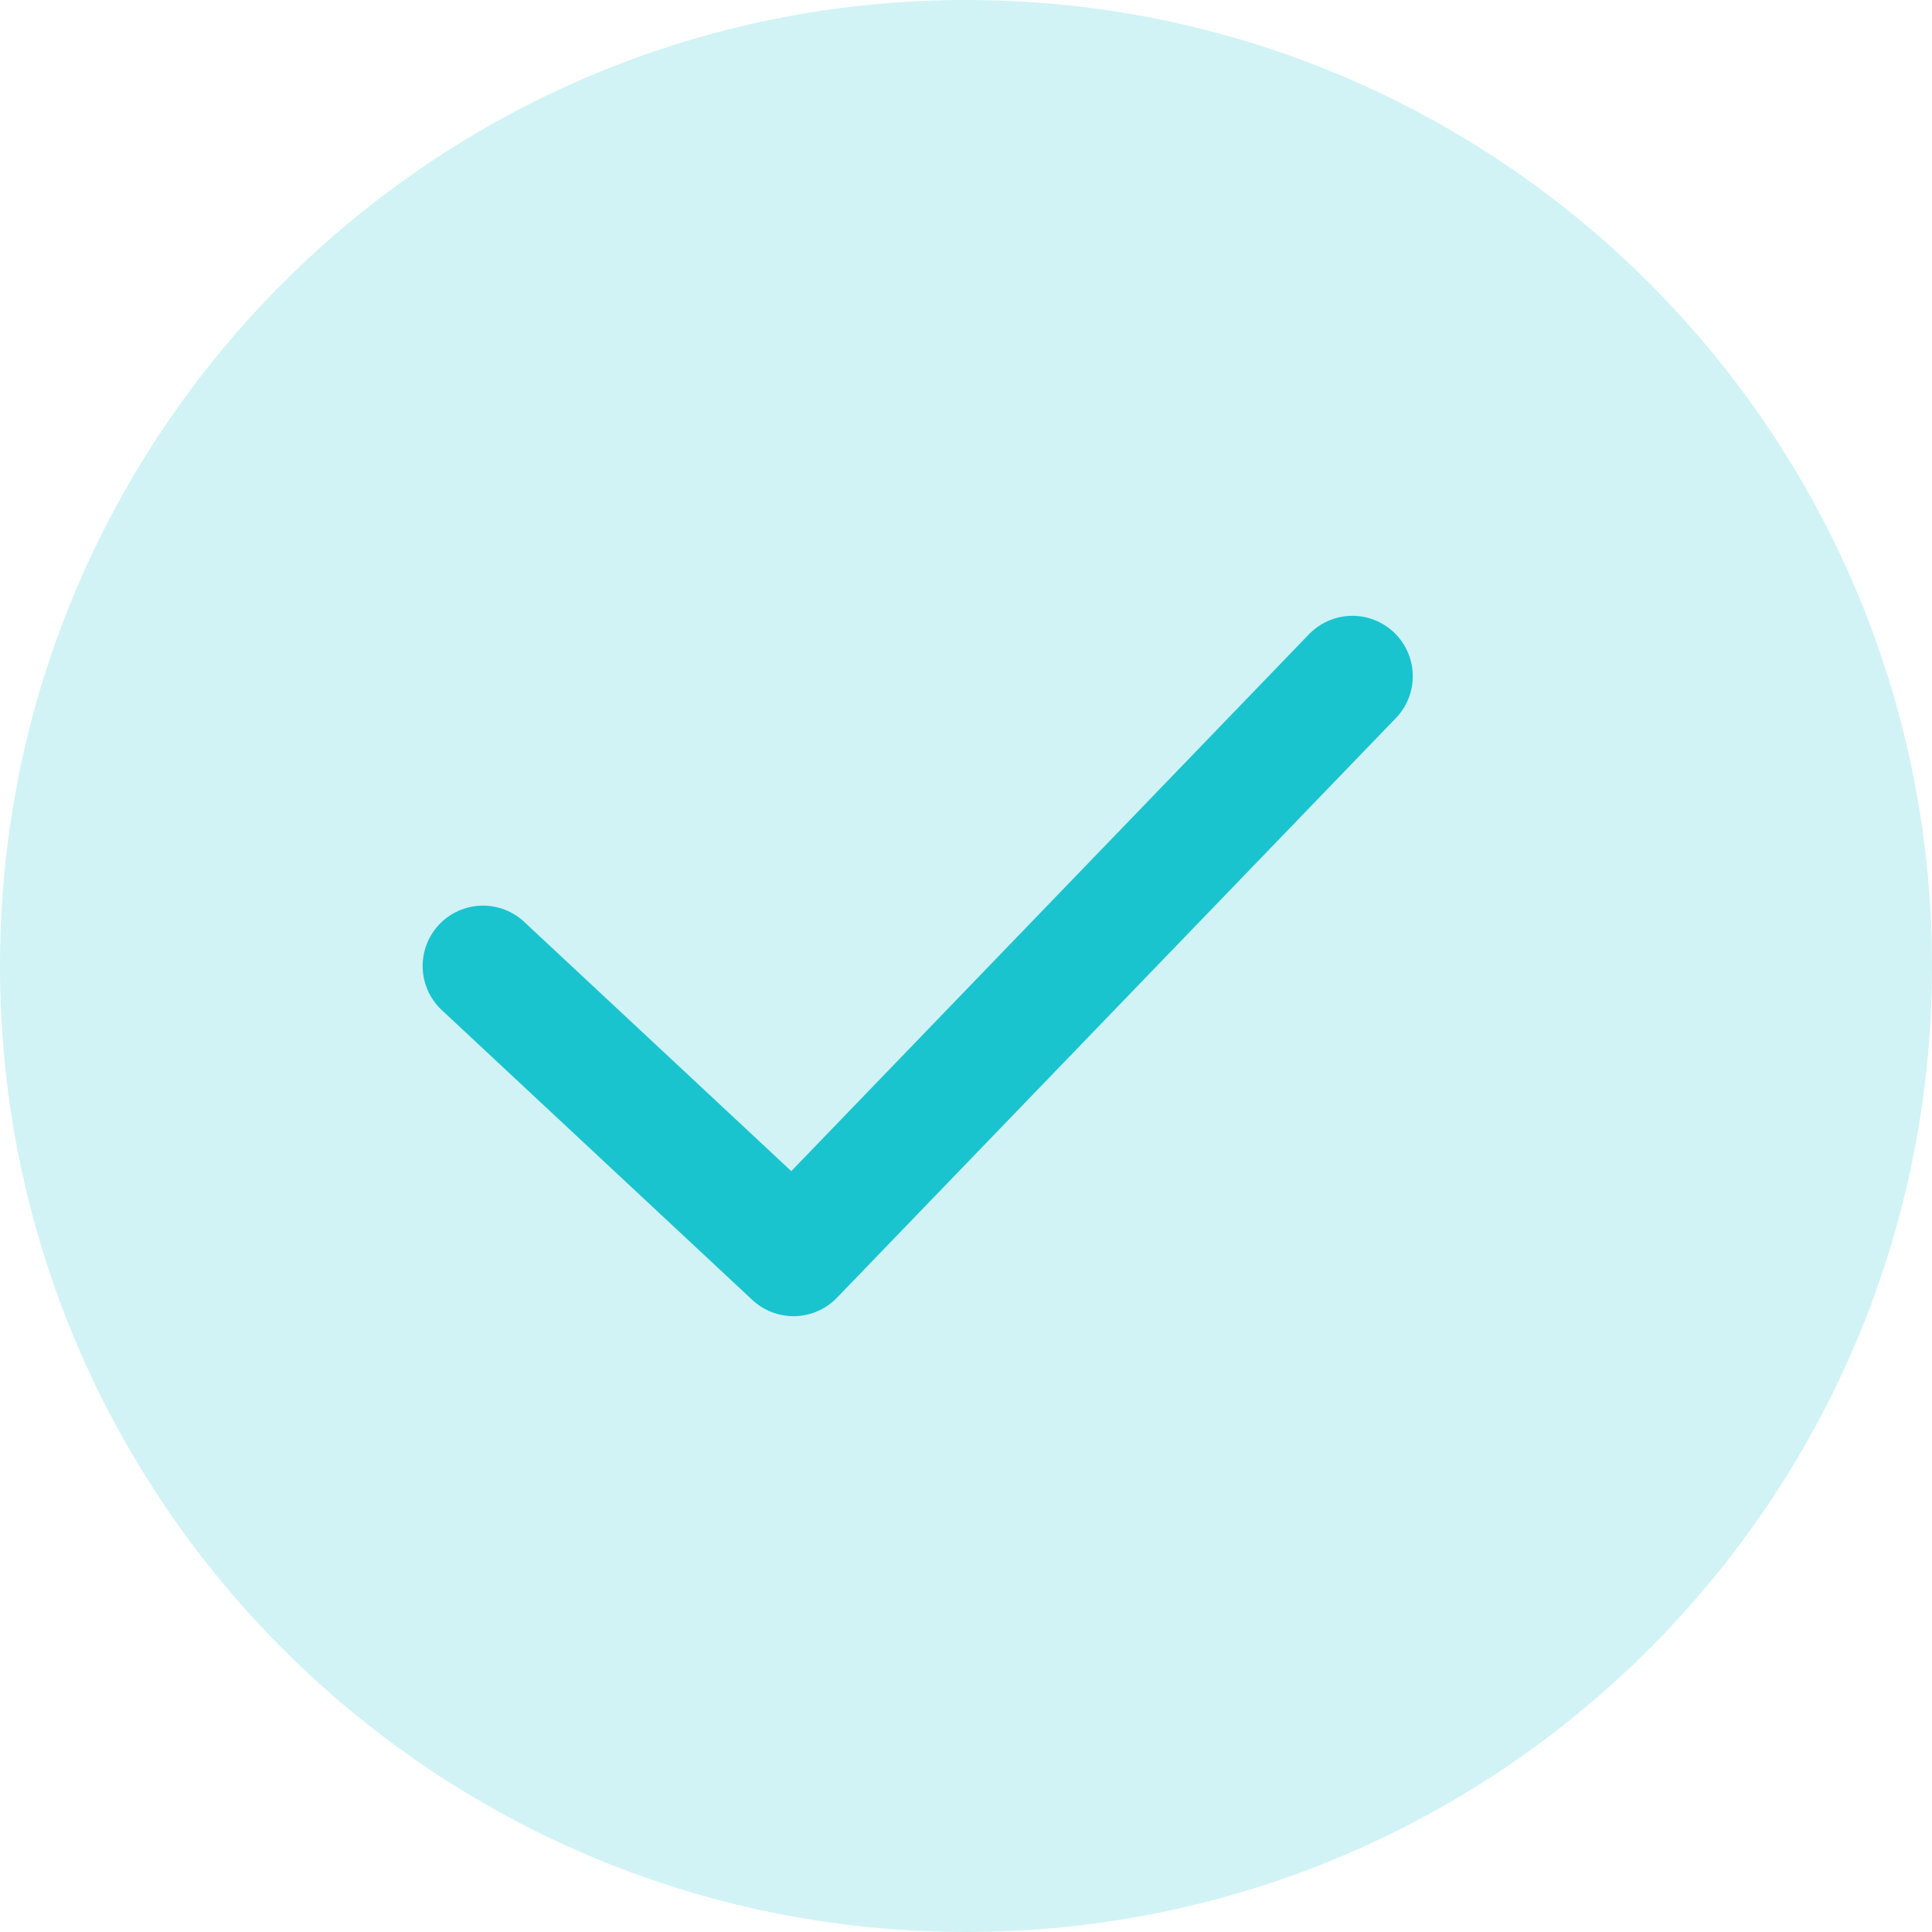 <svg width="32" height="32" viewBox="0 0 32 32" fill="none" xmlns="http://www.w3.org/2000/svg">
<g clip-path="url(#clip0_6027_11856)">
<path opacity="0.2" d="M32 16C32 24.837 24.837 32 16 32C7.163 32 0 24.837 0 16C0 7.163 7.163 0 16 0C24.837 0 32 7.163 32 16Z" fill="#19C4CF"/>
<path d="M8 16L13.143 20.8L22.4 11.2" stroke="#19C4CF" stroke-width="2" stroke-linecap="round" stroke-linejoin="round"/>
</g>
<defs>
<clipPath id="clip0_6027_11856">
<rect width="32" height="32" fill="white"/>
</clipPath>
</defs>
</svg>
